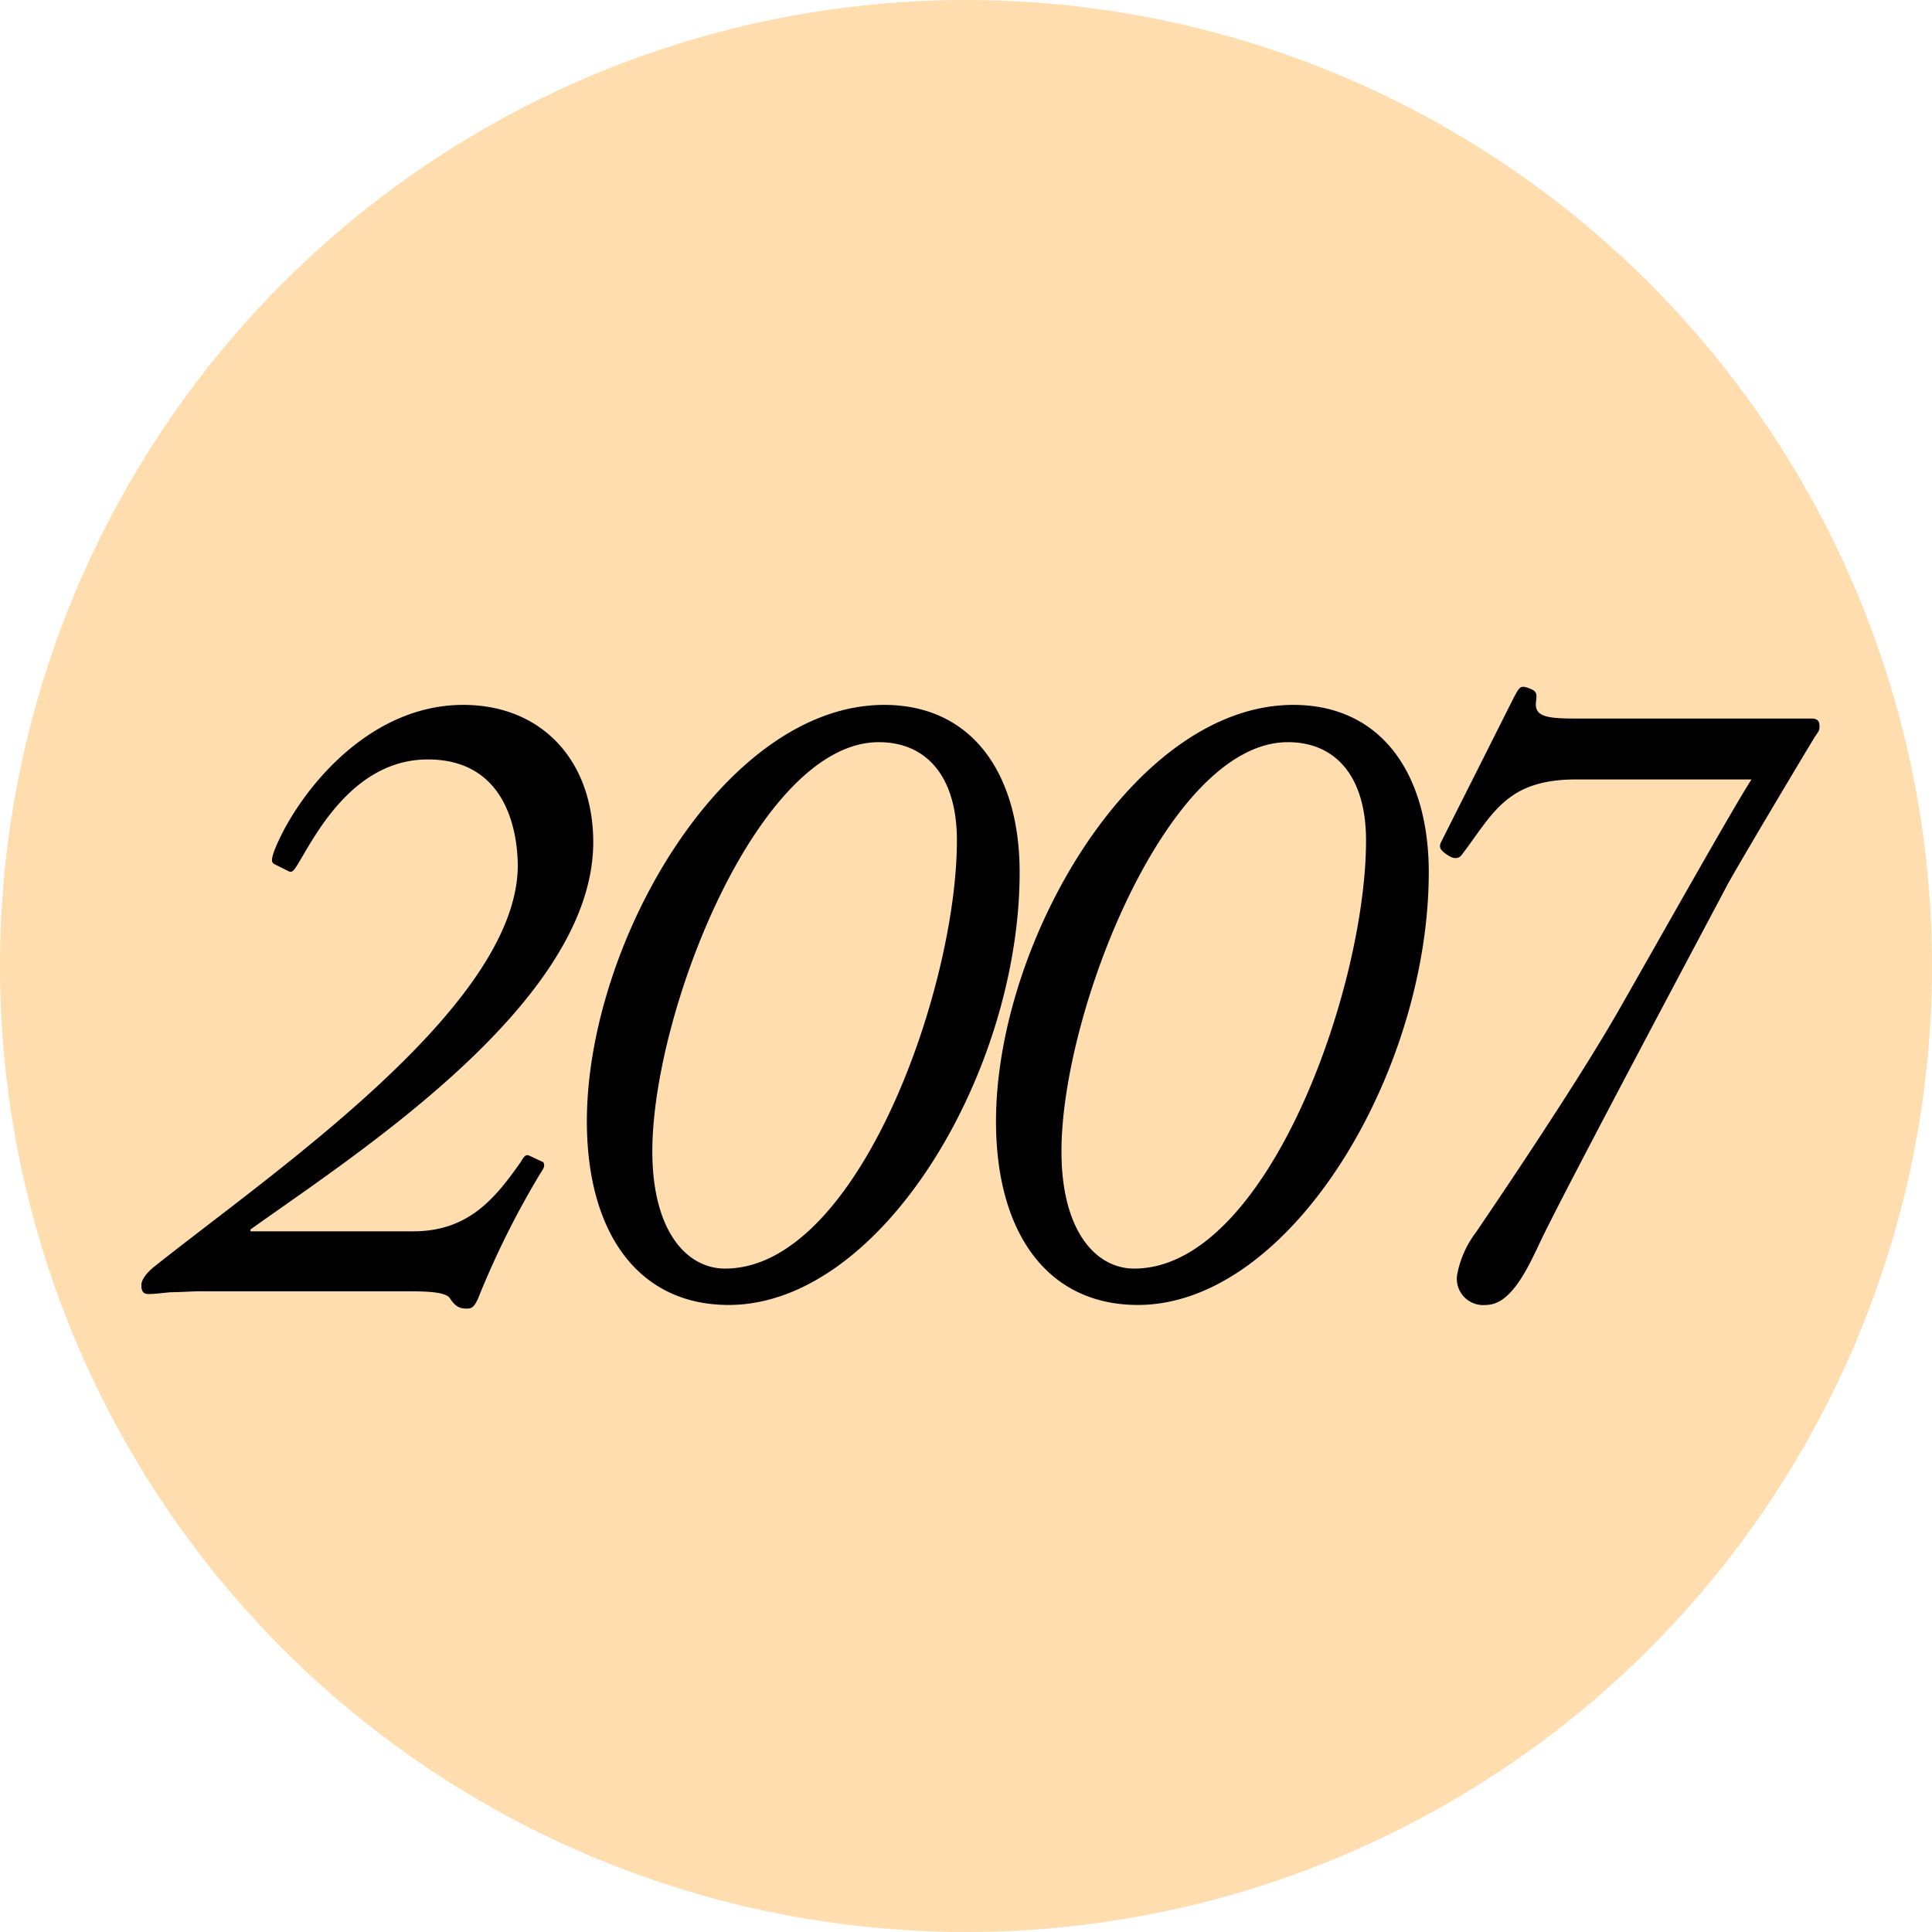 <svg xmlns="http://www.w3.org/2000/svg" width="68" height="68"><defs><filter id="a" x="1.976" y="21.174" width="65.072" height="27.885" filterUnits="userSpaceOnUse"><feOffset dy="2"/><feGaussianBlur stdDeviation="1" result="blur"/><feFlood flood-opacity=".161"/><feComposite operator="in" in2="blur"/><feComposite in="SourceGraphic"/></filter></defs><g data-name="グループ 6513" transform="translate(-1388 -3072)"><circle data-name="楕円形 340" cx="34" cy="34" r="34" transform="translate(1388 3072)" fill="#ffddaf"/><g transform="translate(1388 3072)" filter="url(#a)"><path data-name="パス 6460" d="M8.816 41.338v-.064c3.712-2.656 12.064-8 12.064-13.632 0-2.848-1.792-4.832-4.576-4.832-3.552 0-5.984 3.392-6.656 5.152-.1.288-.1.384 0 .448l.512.256c.128.064.192-.032.384-.352.576-.96 1.92-3.584 4.512-3.584 2.816 0 3.168 2.624 3.168 3.776-.064 4.928-8.576 10.72-12.8 14.08-.352.288-.448.512-.448.64 0 .224.064.32.256.32s.448-.032.768-.064c.352 0 .7-.032 1.056-.032h7.264c.544 0 1.312 0 1.5.224.192.288.32.384.608.384.192 0 .256-.064.384-.32a30.646 30.646 0 012.212-4.448c.128-.192.16-.256.1-.384l-.48-.224c-.128-.064-.192 0-.32.224-.864 1.216-1.792 2.432-3.776 2.432zm16.832 2.592c5.376 0 10.24-8.192 10.24-15.232 0-3.456-1.664-5.888-4.768-5.888-5.632 0-10.464 8.384-10.464 14.656 0 3.904 1.792 6.464 4.992 6.464zm-.128-1.28c-1.344 0-2.56-1.312-2.56-4.128 0-4.9 3.744-14.4 7.968-14.4 1.664 0 2.752 1.184 2.752 3.456 0 5.216-3.488 15.072-8.16 15.072zm14.528 1.28c5.376 0 10.24-8.192 10.24-15.232 0-3.456-1.664-5.888-4.768-5.888-5.632 0-10.464 8.384-10.464 14.656 0 3.904 1.792 6.464 4.992 6.464zm-.128-1.28c-1.344 0-2.56-1.312-2.56-4.128 0-4.9 3.744-14.4 7.968-14.4 1.664 0 2.752 1.184 2.752 3.456 0 5.216-3.488 15.072-8.16 15.072zm15.488-19.36c-1.056 0-1.408-.1-1.344-.608.032-.256.032-.352-.224-.448-.32-.128-.352-.064-.544.288l-2.56 5.088c-.1.192-.064.288.16.448q.384.288.576 0c1.088-1.44 1.568-2.624 4-2.624h6.176c-.576.864-3.776 6.56-4.64 8.064-1.6 2.816-4.864 7.584-5.056 7.872a3.527 3.527 0 00-.672 1.536.929.929 0 001.02 1.024c.864 0 1.44-1.216 1.92-2.24.864-1.824 6.24-11.9 6.56-12.512s2.976-5.056 3.1-5.248.16-.192.16-.384-.1-.256-.288-.256z"/></g></g></svg>